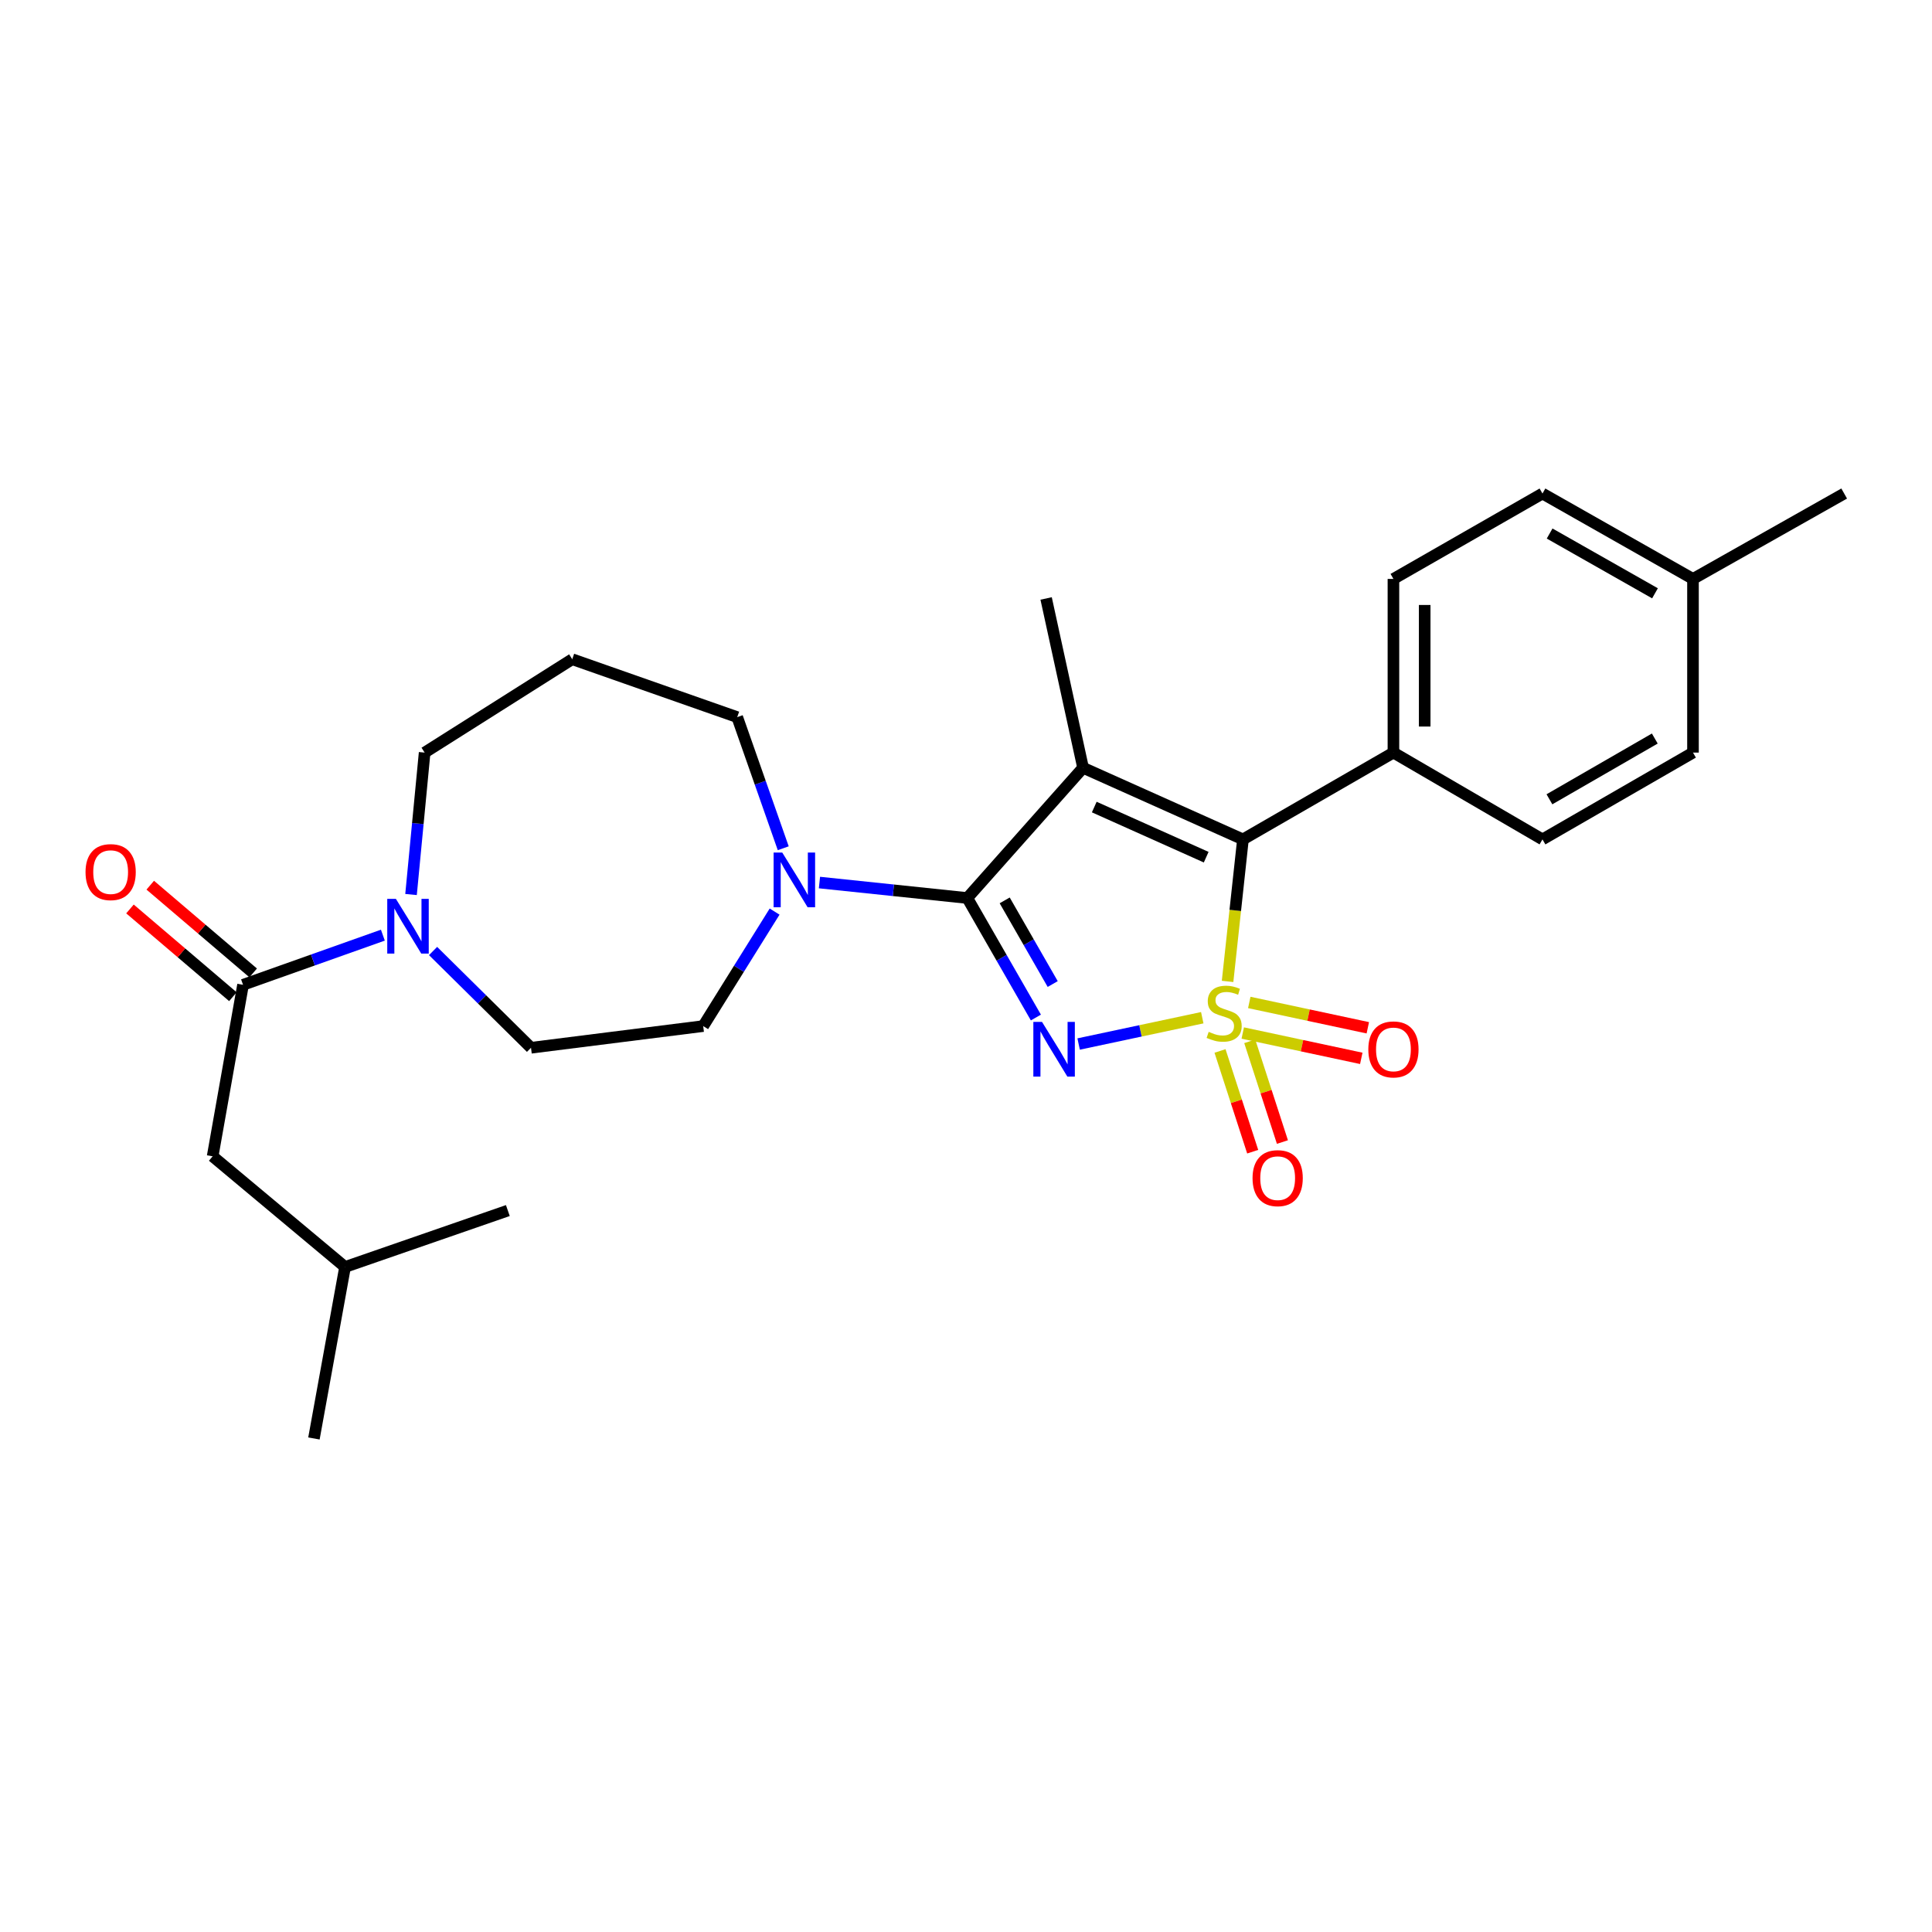 <?xml version='1.0' encoding='iso-8859-1'?>
<svg version='1.1' baseProfile='full'
              xmlns='http://www.w3.org/2000/svg'
                      xmlns:rdkit='http://www.rdkit.org/xml'
                      xmlns:xlink='http://www.w3.org/1999/xlink'
                  xml:space='preserve'
width='1000px' height='1000px' viewBox='0 0 1000 1000'>
<!-- END OF HEADER -->
<rect style='opacity:1.0;fill:#FFFFFF;stroke:none' width='1000' height='1000' x='0' y='0'> </rect>
<path class='bond-0' d='M 622.287,526.768 L 590.293,533.577' style='fill:none;fill-rule:evenodd;stroke:#CCCC00;stroke-width:6px;stroke-linecap:butt;stroke-linejoin:miter;stroke-opacity:1' />
<path class='bond-0' d='M 590.293,533.577 L 558.299,540.385' style='fill:none;fill-rule:evenodd;stroke:#0000FF;stroke-width:6px;stroke-linecap:butt;stroke-linejoin:miter;stroke-opacity:1' />
<path class='bond-3' d='M 635.39,507.977 L 639.37,471.223' style='fill:none;fill-rule:evenodd;stroke:#CCCC00;stroke-width:6px;stroke-linecap:butt;stroke-linejoin:miter;stroke-opacity:1' />
<path class='bond-3' d='M 639.37,471.223 L 643.35,434.47' style='fill:none;fill-rule:evenodd;stroke:#000000;stroke-width:6px;stroke-linecap:butt;stroke-linejoin:miter;stroke-opacity:1' />
<path class='bond-7' d='M 631.478,543.977 L 639.936,570.046' style='fill:none;fill-rule:evenodd;stroke:#CCCC00;stroke-width:6px;stroke-linecap:butt;stroke-linejoin:miter;stroke-opacity:1' />
<path class='bond-7' d='M 639.936,570.046 L 648.395,596.115' style='fill:none;fill-rule:evenodd;stroke:#FF0000;stroke-width:6px;stroke-linecap:butt;stroke-linejoin:miter;stroke-opacity:1' />
<path class='bond-7' d='M 646.867,538.985 L 655.325,565.053' style='fill:none;fill-rule:evenodd;stroke:#CCCC00;stroke-width:6px;stroke-linecap:butt;stroke-linejoin:miter;stroke-opacity:1' />
<path class='bond-7' d='M 655.325,565.053 L 663.783,591.122' style='fill:none;fill-rule:evenodd;stroke:#FF0000;stroke-width:6px;stroke-linecap:butt;stroke-linejoin:miter;stroke-opacity:1' />
<path class='bond-8' d='M 643.246,534.687 L 673.921,541.245' style='fill:none;fill-rule:evenodd;stroke:#CCCC00;stroke-width:6px;stroke-linecap:butt;stroke-linejoin:miter;stroke-opacity:1' />
<path class='bond-8' d='M 673.921,541.245 L 704.597,547.802' style='fill:none;fill-rule:evenodd;stroke:#FF0000;stroke-width:6px;stroke-linecap:butt;stroke-linejoin:miter;stroke-opacity:1' />
<path class='bond-8' d='M 646.627,518.867 L 677.303,525.424' style='fill:none;fill-rule:evenodd;stroke:#CCCC00;stroke-width:6px;stroke-linecap:butt;stroke-linejoin:miter;stroke-opacity:1' />
<path class='bond-8' d='M 677.303,525.424 L 707.979,531.981' style='fill:none;fill-rule:evenodd;stroke:#FF0000;stroke-width:6px;stroke-linecap:butt;stroke-linejoin:miter;stroke-opacity:1' />
<path class='bond-1' d='M 536.175,526.671 L 518.422,495.742' style='fill:none;fill-rule:evenodd;stroke:#0000FF;stroke-width:6px;stroke-linecap:butt;stroke-linejoin:miter;stroke-opacity:1' />
<path class='bond-1' d='M 518.422,495.742 L 500.668,464.813' style='fill:none;fill-rule:evenodd;stroke:#000000;stroke-width:6px;stroke-linecap:butt;stroke-linejoin:miter;stroke-opacity:1' />
<path class='bond-1' d='M 544.88,509.339 L 532.453,487.688' style='fill:none;fill-rule:evenodd;stroke:#0000FF;stroke-width:6px;stroke-linecap:butt;stroke-linejoin:miter;stroke-opacity:1' />
<path class='bond-1' d='M 532.453,487.688 L 520.025,466.038' style='fill:none;fill-rule:evenodd;stroke:#000000;stroke-width:6px;stroke-linecap:butt;stroke-linejoin:miter;stroke-opacity:1' />
<path class='bond-4' d='M 500.668,464.813 L 462.408,460.809' style='fill:none;fill-rule:evenodd;stroke:#000000;stroke-width:6px;stroke-linecap:butt;stroke-linejoin:miter;stroke-opacity:1' />
<path class='bond-4' d='M 462.408,460.809 L 424.148,456.806' style='fill:none;fill-rule:evenodd;stroke:#0000FF;stroke-width:6px;stroke-linecap:butt;stroke-linejoin:miter;stroke-opacity:1' />
<path class='bond-27' d='M 500.668,464.813 L 560.59,397.404' style='fill:none;fill-rule:evenodd;stroke:#000000;stroke-width:6px;stroke-linecap:butt;stroke-linejoin:miter;stroke-opacity:1' />
<path class='bond-2' d='M 560.59,397.404 L 643.35,434.47' style='fill:none;fill-rule:evenodd;stroke:#000000;stroke-width:6px;stroke-linecap:butt;stroke-linejoin:miter;stroke-opacity:1' />
<path class='bond-2' d='M 566.391,417.729 L 624.323,443.675' style='fill:none;fill-rule:evenodd;stroke:#000000;stroke-width:6px;stroke-linecap:butt;stroke-linejoin:miter;stroke-opacity:1' />
<path class='bond-14' d='M 560.59,397.404 L 541.473,309.763' style='fill:none;fill-rule:evenodd;stroke:#000000;stroke-width:6px;stroke-linecap:butt;stroke-linejoin:miter;stroke-opacity:1' />
<path class='bond-9' d='M 643.35,434.47 L 721.239,389.539' style='fill:none;fill-rule:evenodd;stroke:#000000;stroke-width:6px;stroke-linecap:butt;stroke-linejoin:miter;stroke-opacity:1' />
<path class='bond-10' d='M 400.936,471.836 L 382.454,501.467' style='fill:none;fill-rule:evenodd;stroke:#0000FF;stroke-width:6px;stroke-linecap:butt;stroke-linejoin:miter;stroke-opacity:1' />
<path class='bond-10' d='M 382.454,501.467 L 363.972,531.098' style='fill:none;fill-rule:evenodd;stroke:#000000;stroke-width:6px;stroke-linecap:butt;stroke-linejoin:miter;stroke-opacity:1' />
<path class='bond-18' d='M 405.404,439.055 L 393.492,405.12' style='fill:none;fill-rule:evenodd;stroke:#0000FF;stroke-width:6px;stroke-linecap:butt;stroke-linejoin:miter;stroke-opacity:1' />
<path class='bond-18' d='M 393.492,405.12 L 381.579,371.186' style='fill:none;fill-rule:evenodd;stroke:#000000;stroke-width:6px;stroke-linecap:butt;stroke-linejoin:miter;stroke-opacity:1' />
<path class='bond-5' d='M 125.794,509.734 L 161.984,496.885' style='fill:none;fill-rule:evenodd;stroke:#000000;stroke-width:6px;stroke-linecap:butt;stroke-linejoin:miter;stroke-opacity:1' />
<path class='bond-5' d='M 161.984,496.885 L 198.173,484.035' style='fill:none;fill-rule:evenodd;stroke:#0000FF;stroke-width:6px;stroke-linecap:butt;stroke-linejoin:miter;stroke-opacity:1' />
<path class='bond-12' d='M 125.794,509.734 L 110.065,598.507' style='fill:none;fill-rule:evenodd;stroke:#000000;stroke-width:6px;stroke-linecap:butt;stroke-linejoin:miter;stroke-opacity:1' />
<path class='bond-13' d='M 131.042,503.578 L 104.406,480.872' style='fill:none;fill-rule:evenodd;stroke:#000000;stroke-width:6px;stroke-linecap:butt;stroke-linejoin:miter;stroke-opacity:1' />
<path class='bond-13' d='M 104.406,480.872 L 77.769,458.166' style='fill:none;fill-rule:evenodd;stroke:#FF0000;stroke-width:6px;stroke-linecap:butt;stroke-linejoin:miter;stroke-opacity:1' />
<path class='bond-13' d='M 120.547,515.89 L 93.91,493.184' style='fill:none;fill-rule:evenodd;stroke:#000000;stroke-width:6px;stroke-linecap:butt;stroke-linejoin:miter;stroke-opacity:1' />
<path class='bond-13' d='M 93.91,493.184 L 67.274,470.478' style='fill:none;fill-rule:evenodd;stroke:#FF0000;stroke-width:6px;stroke-linecap:butt;stroke-linejoin:miter;stroke-opacity:1' />
<path class='bond-6' d='M 224.156,492.24 L 249.502,517.282' style='fill:none;fill-rule:evenodd;stroke:#0000FF;stroke-width:6px;stroke-linecap:butt;stroke-linejoin:miter;stroke-opacity:1' />
<path class='bond-6' d='M 249.502,517.282 L 274.849,542.324' style='fill:none;fill-rule:evenodd;stroke:#000000;stroke-width:6px;stroke-linecap:butt;stroke-linejoin:miter;stroke-opacity:1' />
<path class='bond-29' d='M 212.751,463.001 L 216.27,426.27' style='fill:none;fill-rule:evenodd;stroke:#0000FF;stroke-width:6px;stroke-linecap:butt;stroke-linejoin:miter;stroke-opacity:1' />
<path class='bond-29' d='M 216.27,426.27 L 219.789,389.539' style='fill:none;fill-rule:evenodd;stroke:#000000;stroke-width:6px;stroke-linecap:butt;stroke-linejoin:miter;stroke-opacity:1' />
<path class='bond-15' d='M 721.239,389.539 L 721.239,299.652' style='fill:none;fill-rule:evenodd;stroke:#000000;stroke-width:6px;stroke-linecap:butt;stroke-linejoin:miter;stroke-opacity:1' />
<path class='bond-15' d='M 737.417,376.056 L 737.417,313.135' style='fill:none;fill-rule:evenodd;stroke:#000000;stroke-width:6px;stroke-linecap:butt;stroke-linejoin:miter;stroke-opacity:1' />
<path class='bond-16' d='M 721.239,389.539 L 798.382,434.47' style='fill:none;fill-rule:evenodd;stroke:#000000;stroke-width:6px;stroke-linecap:butt;stroke-linejoin:miter;stroke-opacity:1' />
<path class='bond-11' d='M 363.972,531.098 L 274.849,542.324' style='fill:none;fill-rule:evenodd;stroke:#000000;stroke-width:6px;stroke-linecap:butt;stroke-linejoin:miter;stroke-opacity:1' />
<path class='bond-23' d='M 110.065,598.507 L 178.598,655.786' style='fill:none;fill-rule:evenodd;stroke:#000000;stroke-width:6px;stroke-linecap:butt;stroke-linejoin:miter;stroke-opacity:1' />
<path class='bond-20' d='M 721.239,299.652 L 798.382,255.45' style='fill:none;fill-rule:evenodd;stroke:#000000;stroke-width:6px;stroke-linecap:butt;stroke-linejoin:miter;stroke-opacity:1' />
<path class='bond-21' d='M 798.382,434.47 L 876.288,389.539' style='fill:none;fill-rule:evenodd;stroke:#000000;stroke-width:6px;stroke-linecap:butt;stroke-linejoin:miter;stroke-opacity:1' />
<path class='bond-21' d='M 801.985,413.716 L 856.52,382.264' style='fill:none;fill-rule:evenodd;stroke:#000000;stroke-width:6px;stroke-linecap:butt;stroke-linejoin:miter;stroke-opacity:1' />
<path class='bond-17' d='M 296.186,341.212 L 381.579,371.186' style='fill:none;fill-rule:evenodd;stroke:#000000;stroke-width:6px;stroke-linecap:butt;stroke-linejoin:miter;stroke-opacity:1' />
<path class='bond-19' d='M 296.186,341.212 L 219.789,389.539' style='fill:none;fill-rule:evenodd;stroke:#000000;stroke-width:6px;stroke-linecap:butt;stroke-linejoin:miter;stroke-opacity:1' />
<path class='bond-28' d='M 798.382,255.45 L 876.288,299.652' style='fill:none;fill-rule:evenodd;stroke:#000000;stroke-width:6px;stroke-linecap:butt;stroke-linejoin:miter;stroke-opacity:1' />
<path class='bond-28' d='M 802.084,276.151 L 856.619,307.093' style='fill:none;fill-rule:evenodd;stroke:#000000;stroke-width:6px;stroke-linecap:butt;stroke-linejoin:miter;stroke-opacity:1' />
<path class='bond-22' d='M 876.288,389.539 L 876.288,299.652' style='fill:none;fill-rule:evenodd;stroke:#000000;stroke-width:6px;stroke-linecap:butt;stroke-linejoin:miter;stroke-opacity:1' />
<path class='bond-24' d='M 876.288,299.652 L 954.545,255.45' style='fill:none;fill-rule:evenodd;stroke:#000000;stroke-width:6px;stroke-linecap:butt;stroke-linejoin:miter;stroke-opacity:1' />
<path class='bond-25' d='M 178.598,655.786 L 162.491,744.55' style='fill:none;fill-rule:evenodd;stroke:#000000;stroke-width:6px;stroke-linecap:butt;stroke-linejoin:miter;stroke-opacity:1' />
<path class='bond-26' d='M 178.598,655.786 L 262.859,626.585' style='fill:none;fill-rule:evenodd;stroke:#000000;stroke-width:6px;stroke-linecap:butt;stroke-linejoin:miter;stroke-opacity:1' />
<path  class='atom-0' d='M 625.616 534.077
Q 625.936 534.197, 627.256 534.757
Q 628.576 535.317, 630.016 535.677
Q 631.496 535.997, 632.936 535.997
Q 635.616 535.997, 637.176 534.717
Q 638.736 533.397, 638.736 531.117
Q 638.736 529.557, 637.936 528.597
Q 637.176 527.637, 635.976 527.117
Q 634.776 526.597, 632.776 525.997
Q 630.256 525.237, 628.736 524.517
Q 627.256 523.797, 626.176 522.277
Q 625.136 520.757, 625.136 518.197
Q 625.136 514.637, 627.536 512.437
Q 629.976 510.237, 634.776 510.237
Q 638.056 510.237, 641.776 511.797
L 640.856 514.877
Q 637.456 513.477, 634.896 513.477
Q 632.136 513.477, 630.616 514.637
Q 629.096 515.757, 629.136 517.717
Q 629.136 519.237, 629.896 520.157
Q 630.696 521.077, 631.816 521.597
Q 632.976 522.117, 634.896 522.717
Q 637.456 523.517, 638.976 524.317
Q 640.496 525.117, 641.576 526.757
Q 642.696 528.357, 642.696 531.117
Q 642.696 535.037, 640.056 537.157
Q 637.456 539.237, 633.096 539.237
Q 630.576 539.237, 628.656 538.677
Q 626.776 538.157, 624.536 537.237
L 625.616 534.077
' fill='#CCCC00'/>
<path  class='atom-1' d='M 539.338 528.928
L 548.618 543.928
Q 549.538 545.408, 551.018 548.088
Q 552.498 550.768, 552.578 550.928
L 552.578 528.928
L 556.338 528.928
L 556.338 557.248
L 552.458 557.248
L 542.498 540.848
Q 541.338 538.928, 540.098 536.728
Q 538.898 534.528, 538.538 533.848
L 538.538 557.248
L 534.858 557.248
L 534.858 528.928
L 539.338 528.928
' fill='#0000FF'/>
<path  class='atom-5' d='M 404.898 441.287
L 414.178 456.287
Q 415.098 457.767, 416.578 460.447
Q 418.058 463.127, 418.138 463.287
L 418.138 441.287
L 421.898 441.287
L 421.898 469.607
L 418.018 469.607
L 408.058 453.207
Q 406.898 451.287, 405.658 449.087
Q 404.458 446.887, 404.098 446.207
L 404.098 469.607
L 400.418 469.607
L 400.418 441.287
L 404.898 441.287
' fill='#0000FF'/>
<path  class='atom-7' d='M 204.919 465.258
L 214.199 480.258
Q 215.119 481.738, 216.599 484.418
Q 218.079 487.098, 218.159 487.258
L 218.159 465.258
L 221.919 465.258
L 221.919 493.578
L 218.039 493.578
L 208.079 477.178
Q 206.919 475.258, 205.679 473.058
Q 204.479 470.858, 204.119 470.178
L 204.119 493.578
L 200.439 493.578
L 200.439 465.258
L 204.919 465.258
' fill='#0000FF'/>
<path  class='atom-8' d='M 648.317 609.813
Q 648.317 603.013, 651.677 599.213
Q 655.037 595.413, 661.317 595.413
Q 667.597 595.413, 670.957 599.213
Q 674.317 603.013, 674.317 609.813
Q 674.317 616.693, 670.917 620.613
Q 667.517 624.493, 661.317 624.493
Q 655.077 624.493, 651.677 620.613
Q 648.317 616.733, 648.317 609.813
M 661.317 621.293
Q 665.637 621.293, 667.957 618.413
Q 670.317 615.493, 670.317 609.813
Q 670.317 604.253, 667.957 601.453
Q 665.637 598.613, 661.317 598.613
Q 656.997 598.613, 654.637 601.413
Q 652.317 604.213, 652.317 609.813
Q 652.317 615.533, 654.637 618.413
Q 656.997 621.293, 661.317 621.293
' fill='#FF0000'/>
<path  class='atom-9' d='M 708.239 543.168
Q 708.239 536.368, 711.599 532.568
Q 714.959 528.768, 721.239 528.768
Q 727.519 528.768, 730.879 532.568
Q 734.239 536.368, 734.239 543.168
Q 734.239 550.048, 730.839 553.968
Q 727.439 557.848, 721.239 557.848
Q 714.999 557.848, 711.599 553.968
Q 708.239 550.088, 708.239 543.168
M 721.239 554.648
Q 725.559 554.648, 727.879 551.768
Q 730.239 548.848, 730.239 543.168
Q 730.239 537.608, 727.879 534.808
Q 725.559 531.968, 721.239 531.968
Q 716.919 531.968, 714.559 534.768
Q 712.239 537.568, 712.239 543.168
Q 712.239 548.888, 714.559 551.768
Q 716.919 554.648, 721.239 554.648
' fill='#FF0000'/>
<path  class='atom-14' d='M 44.271 451.402
Q 44.271 444.602, 47.631 440.802
Q 50.991 437.002, 57.271 437.002
Q 63.551 437.002, 66.911 440.802
Q 70.271 444.602, 70.271 451.402
Q 70.271 458.282, 66.871 462.202
Q 63.471 466.082, 57.271 466.082
Q 51.031 466.082, 47.631 462.202
Q 44.271 458.322, 44.271 451.402
M 57.271 462.882
Q 61.591 462.882, 63.911 460.002
Q 66.271 457.082, 66.271 451.402
Q 66.271 445.842, 63.911 443.042
Q 61.591 440.202, 57.271 440.202
Q 52.951 440.202, 50.591 443.002
Q 48.271 445.802, 48.271 451.402
Q 48.271 457.122, 50.591 460.002
Q 52.951 462.882, 57.271 462.882
' fill='#FF0000'/>
</svg>
